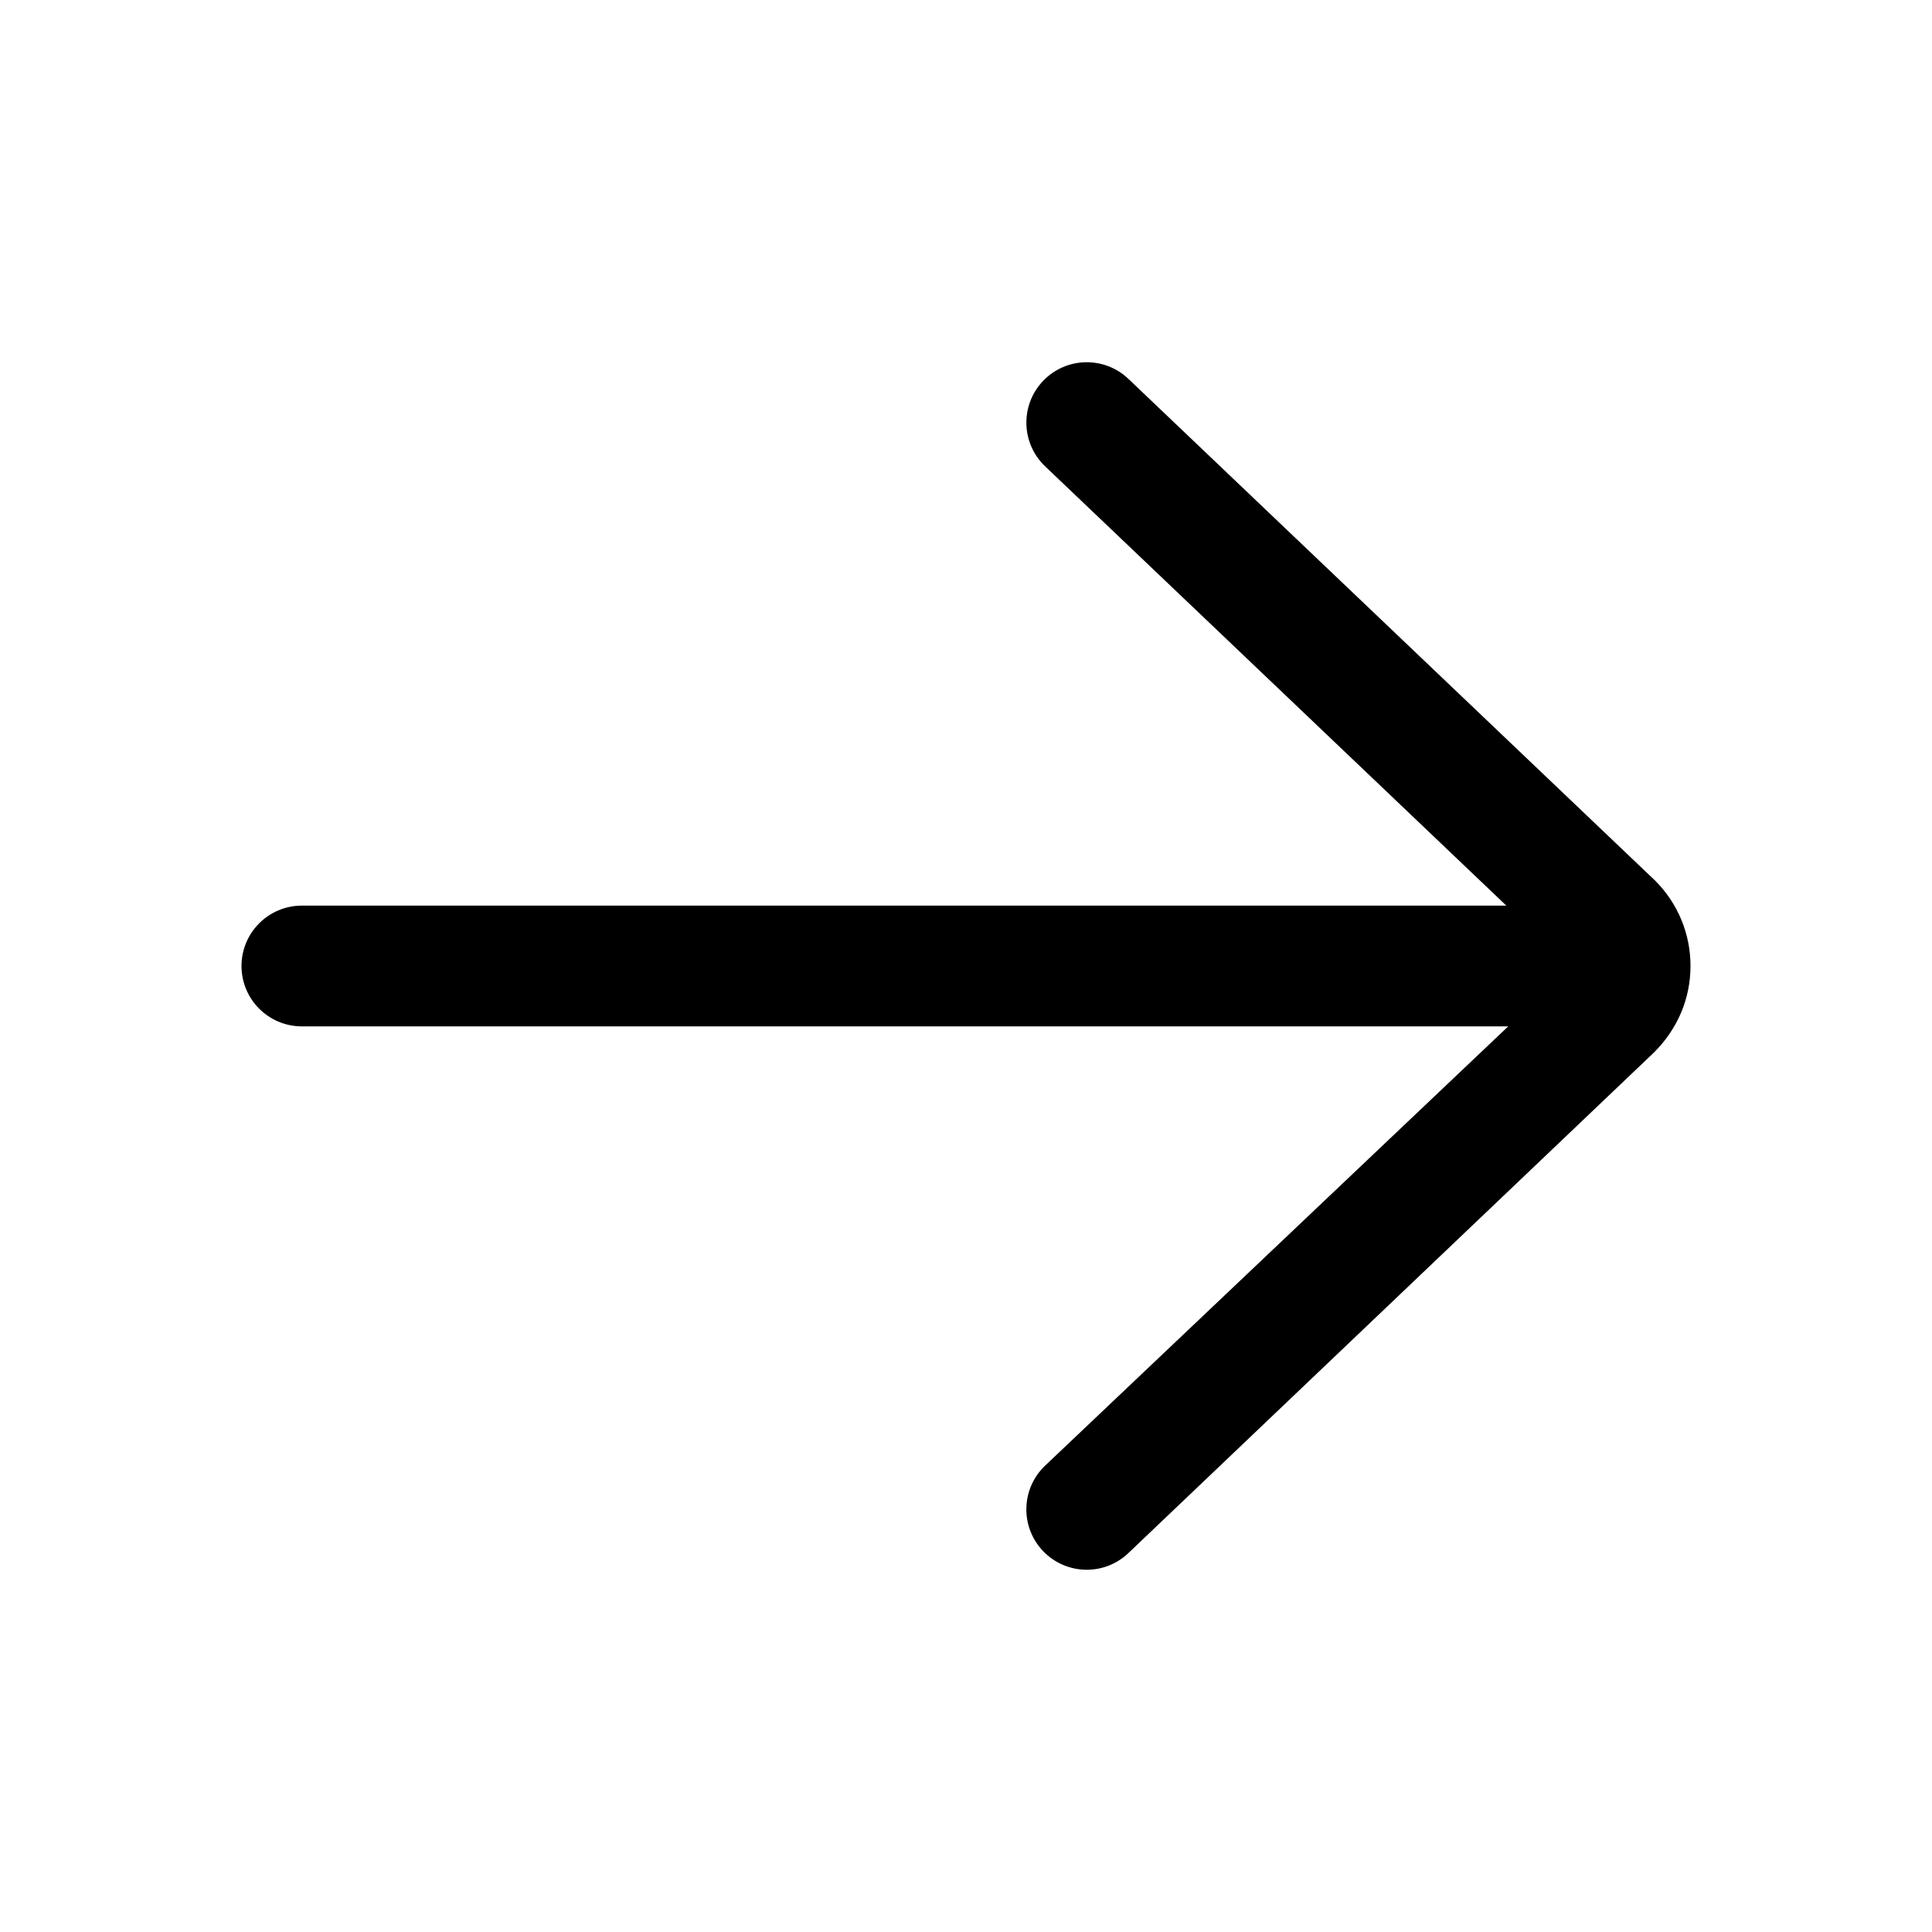 <?xml version="1.0" encoding="UTF-8" standalone="no"?>
<svg
   id="Layer"
   enable-background="new 0 0 64 64"
   height="512"
   viewBox="0 0 64 64"
   width="512"
   version="1.1"
   sodipodi:docname="arrow-right-new.svg"
   inkscape:version="1.1.1 (1:1.1+202109281949+c3084ef5ed)"
   xmlns:inkscape="http://www.inkscape.org/namespaces/inkscape"
   xmlns:sodipodi="http://sodipodi.sourceforge.net/DTD/sodipodi-0.dtd"
   xmlns="http://www.w3.org/2000/svg"
   xmlns:svg="http://www.w3.org/2000/svg">
  <defs
     id="defs2064" />
  <sodipodi:namedview
     id="namedview2062"
     pagecolor="#ffffff"
     bordercolor="#666666"
     borderopacity="1.0"
     inkscape:pageshadow="2"
     inkscape:pageopacity="0.0"
     inkscape:pagecheckerboard="0"
     showgrid="false"
     inkscape:zoom="1.5761719"
     inkscape:cx="256"
     inkscape:cy="256"
     inkscape:window-width="1856"
     inkscape:window-height="1016"
     inkscape:window-x="64"
     inkscape:window-y="27"
     inkscape:window-maximized="1"
     inkscape:current-layer="Layer" />
  <path
     d="M 10,30 H 49.899 L 34.621,15.448 c -0.8,-0.762 -0.831,-2.028 -0.069,-2.828 0.761,-0.799 2.027,-0.831 2.828,-0.069 l 17.448,16.62 C 55.583,29.927 56,30.931 56,32 c 0,1.068 -0.417,2.073 -1.207,2.862 L 37.379,51.448 C 36.992,51.817 36.496,52 36,52 35.472,52 34.944,51.792 34.551,51.379 33.789,50.579 33.82,49.314 34.62,48.552 L 49.962,34 H 10 C 8.896,34 8,33.104 8,32 8,30.896 8.896,30 10,30 Z"
     id="path2059" />
</svg>
